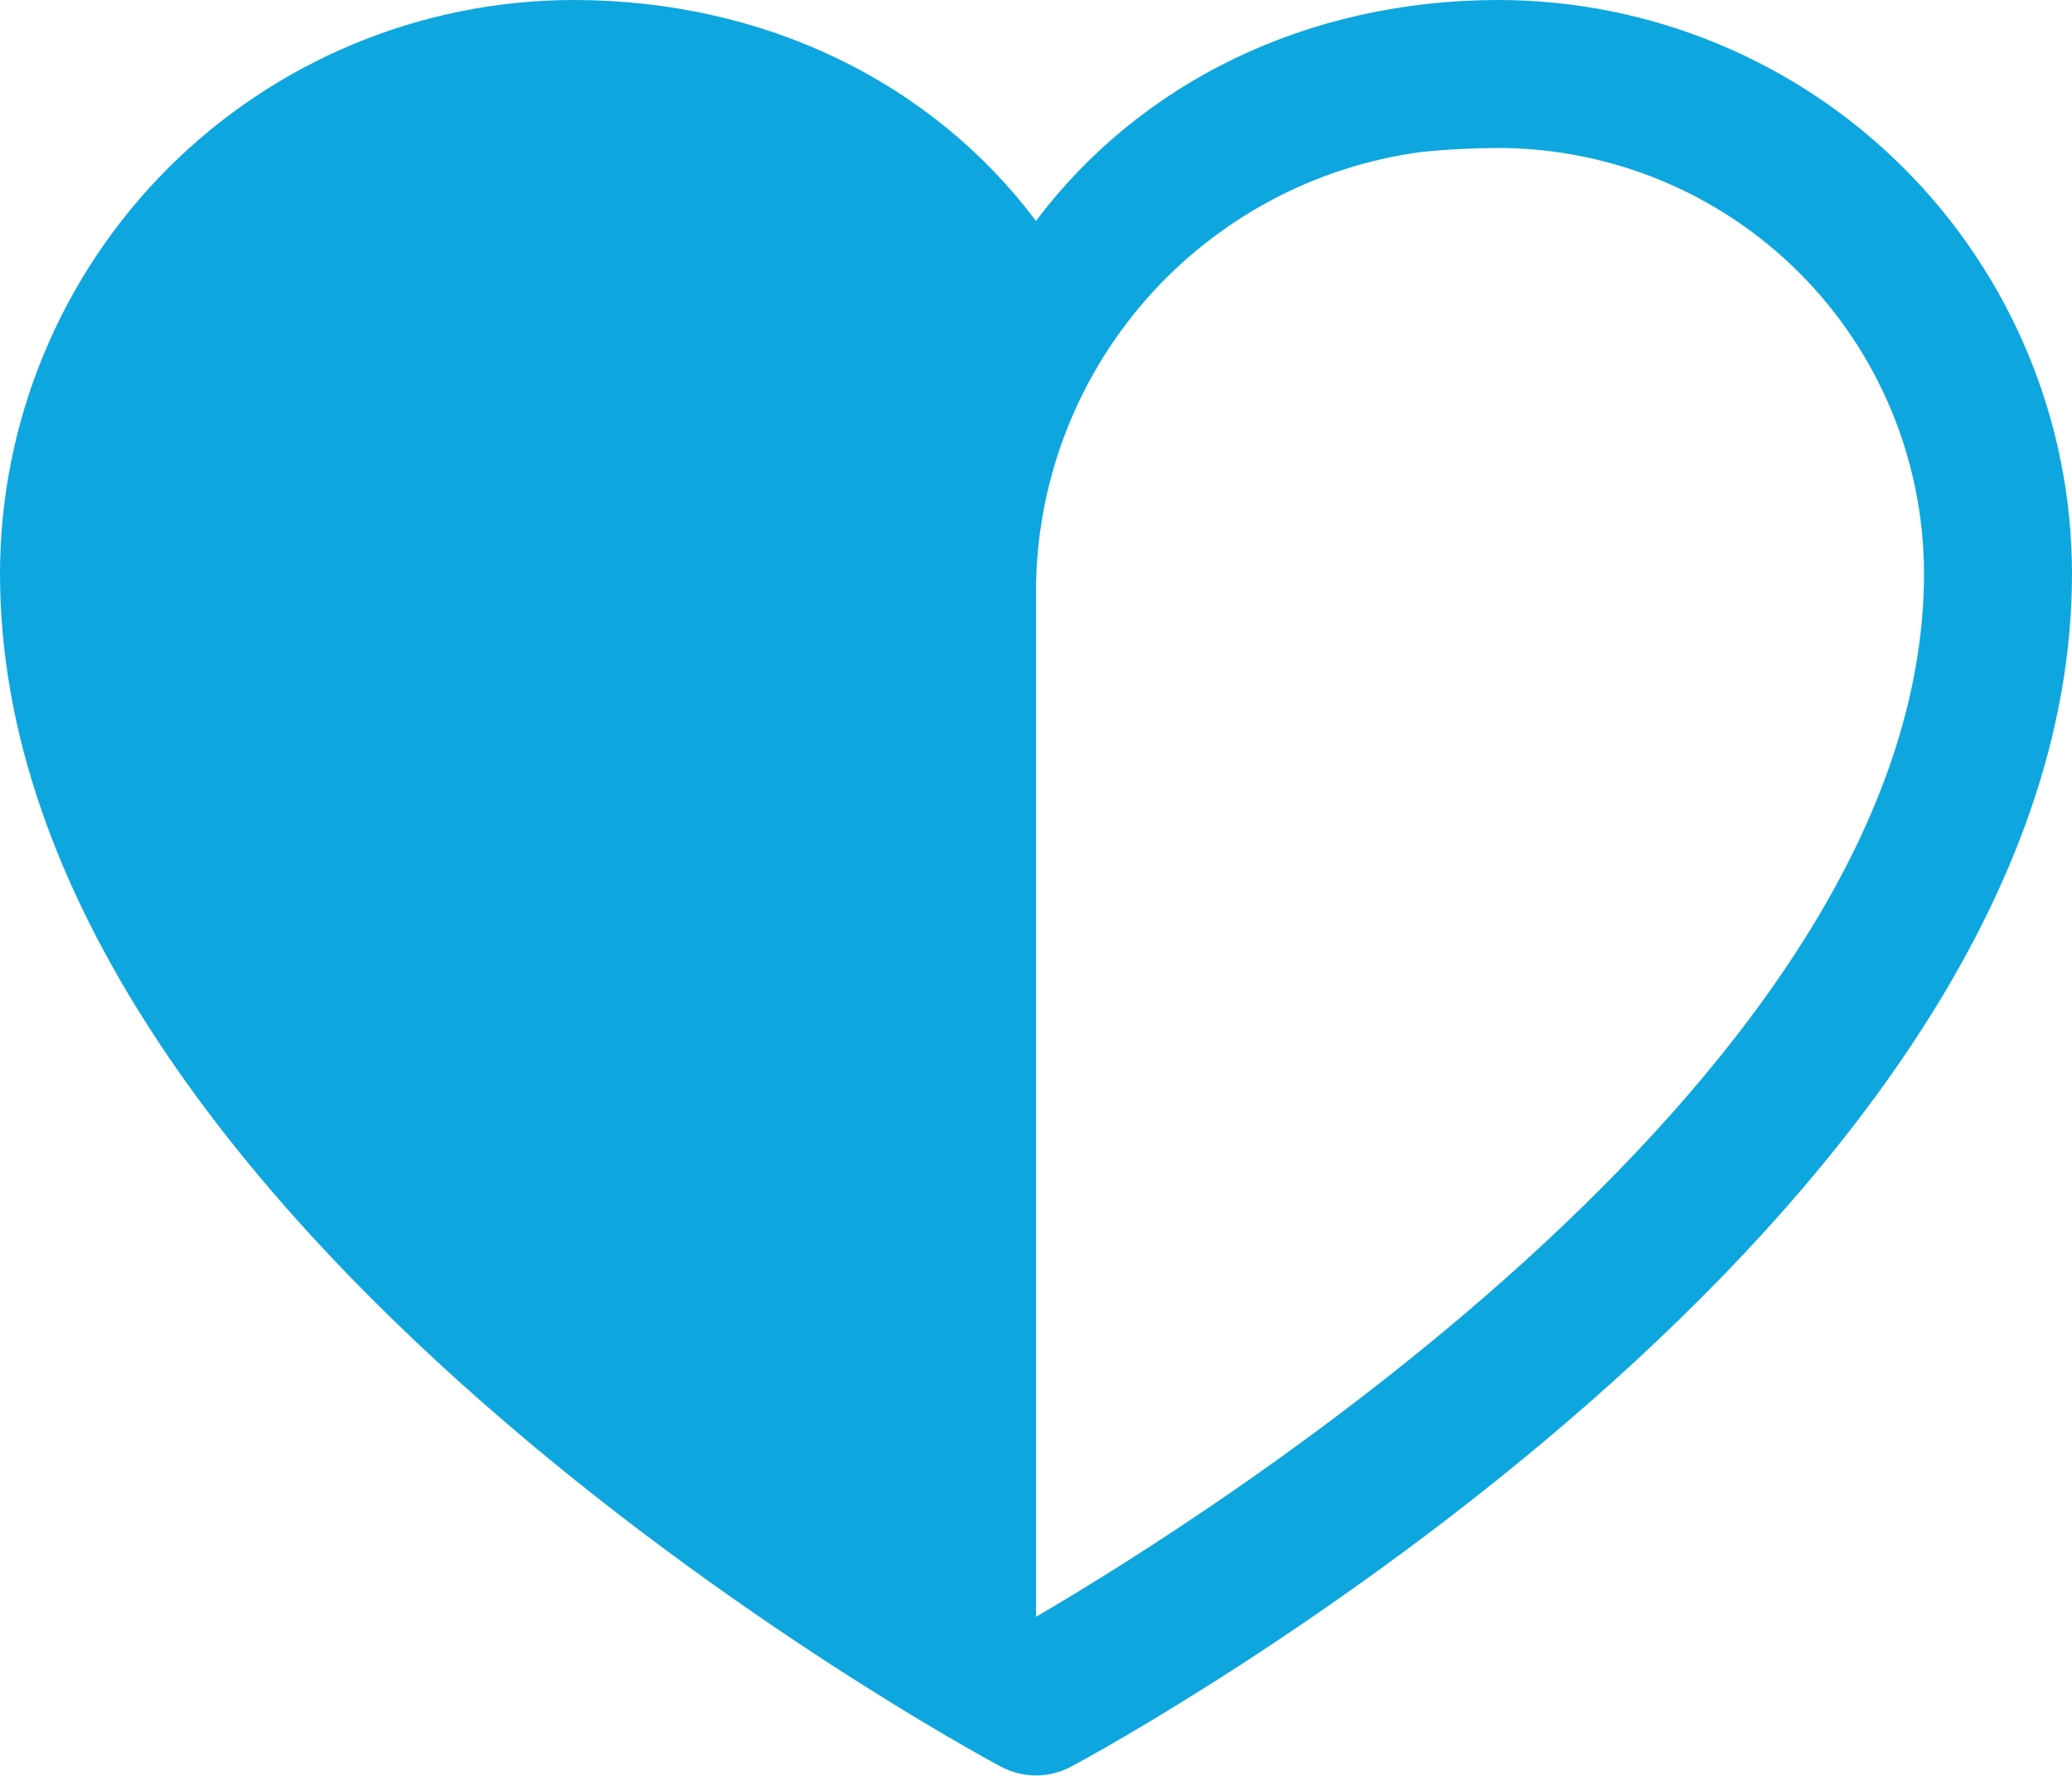 <svg xmlns="http://www.w3.org/2000/svg" width="28" height="24" viewBox="0 0 28 24" fill="none"><path d="M20.25 0C17.669 0 15.409 1.11 14 2.986C12.591 1.11 10.331 0 7.75 0C5.695 0.002 3.725 0.82 2.272 2.272C0.82 3.725 0.002 5.695 0 7.75C0 16.5 12.974 23.584 13.526 23.875C13.672 23.953 13.835 23.994 14 23.994C14.165 23.994 14.328 23.953 14.474 23.875C15.026 23.584 28 16.5 28 7.75C27.998 5.695 27.18 3.725 25.727 2.272C24.275 0.82 22.305 0.002 20.25 0ZM14 21.85V8C14 6.547 14.528 5.144 15.484 4.051C16.441 2.958 17.762 2.248 19.201 2.055C19.55 2.019 19.9 2.001 20.25 2C21.774 2.002 23.236 2.608 24.314 3.686C25.392 4.764 25.998 6.226 26 7.75C26 14.451 16.281 20.519 14 21.85Z" fill="#0EA6DF"></path></svg>